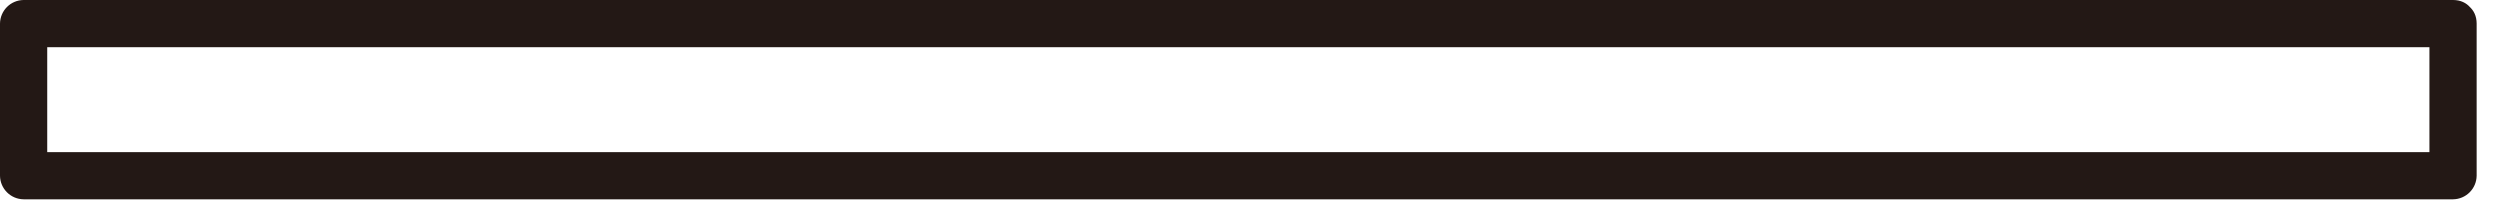 <?xml version="1.0" encoding="utf-8"?>
<svg xmlns="http://www.w3.org/2000/svg" fill="none" height="100%" overflow="visible" preserveAspectRatio="none" style="display: block;" viewBox="0 0 100 8" width="100%">
<path d="M97.177 0.944V7.028L98.121 6.084H0.944L1.889 7.028V0.944L0.944 1.889H98.121C99.336 1.889 99.342 0 98.121 0H0.944C0.424 0.006 0.006 0.424 0 0.944V7.028C0.006 7.548 0.424 7.966 0.944 7.972H98.121C98.642 7.966 99.059 7.548 99.066 7.028V0.944C99.066 -0.27 97.177 -0.276 97.177 0.944Z" fill="#231815" id="Vector"/>
</svg>